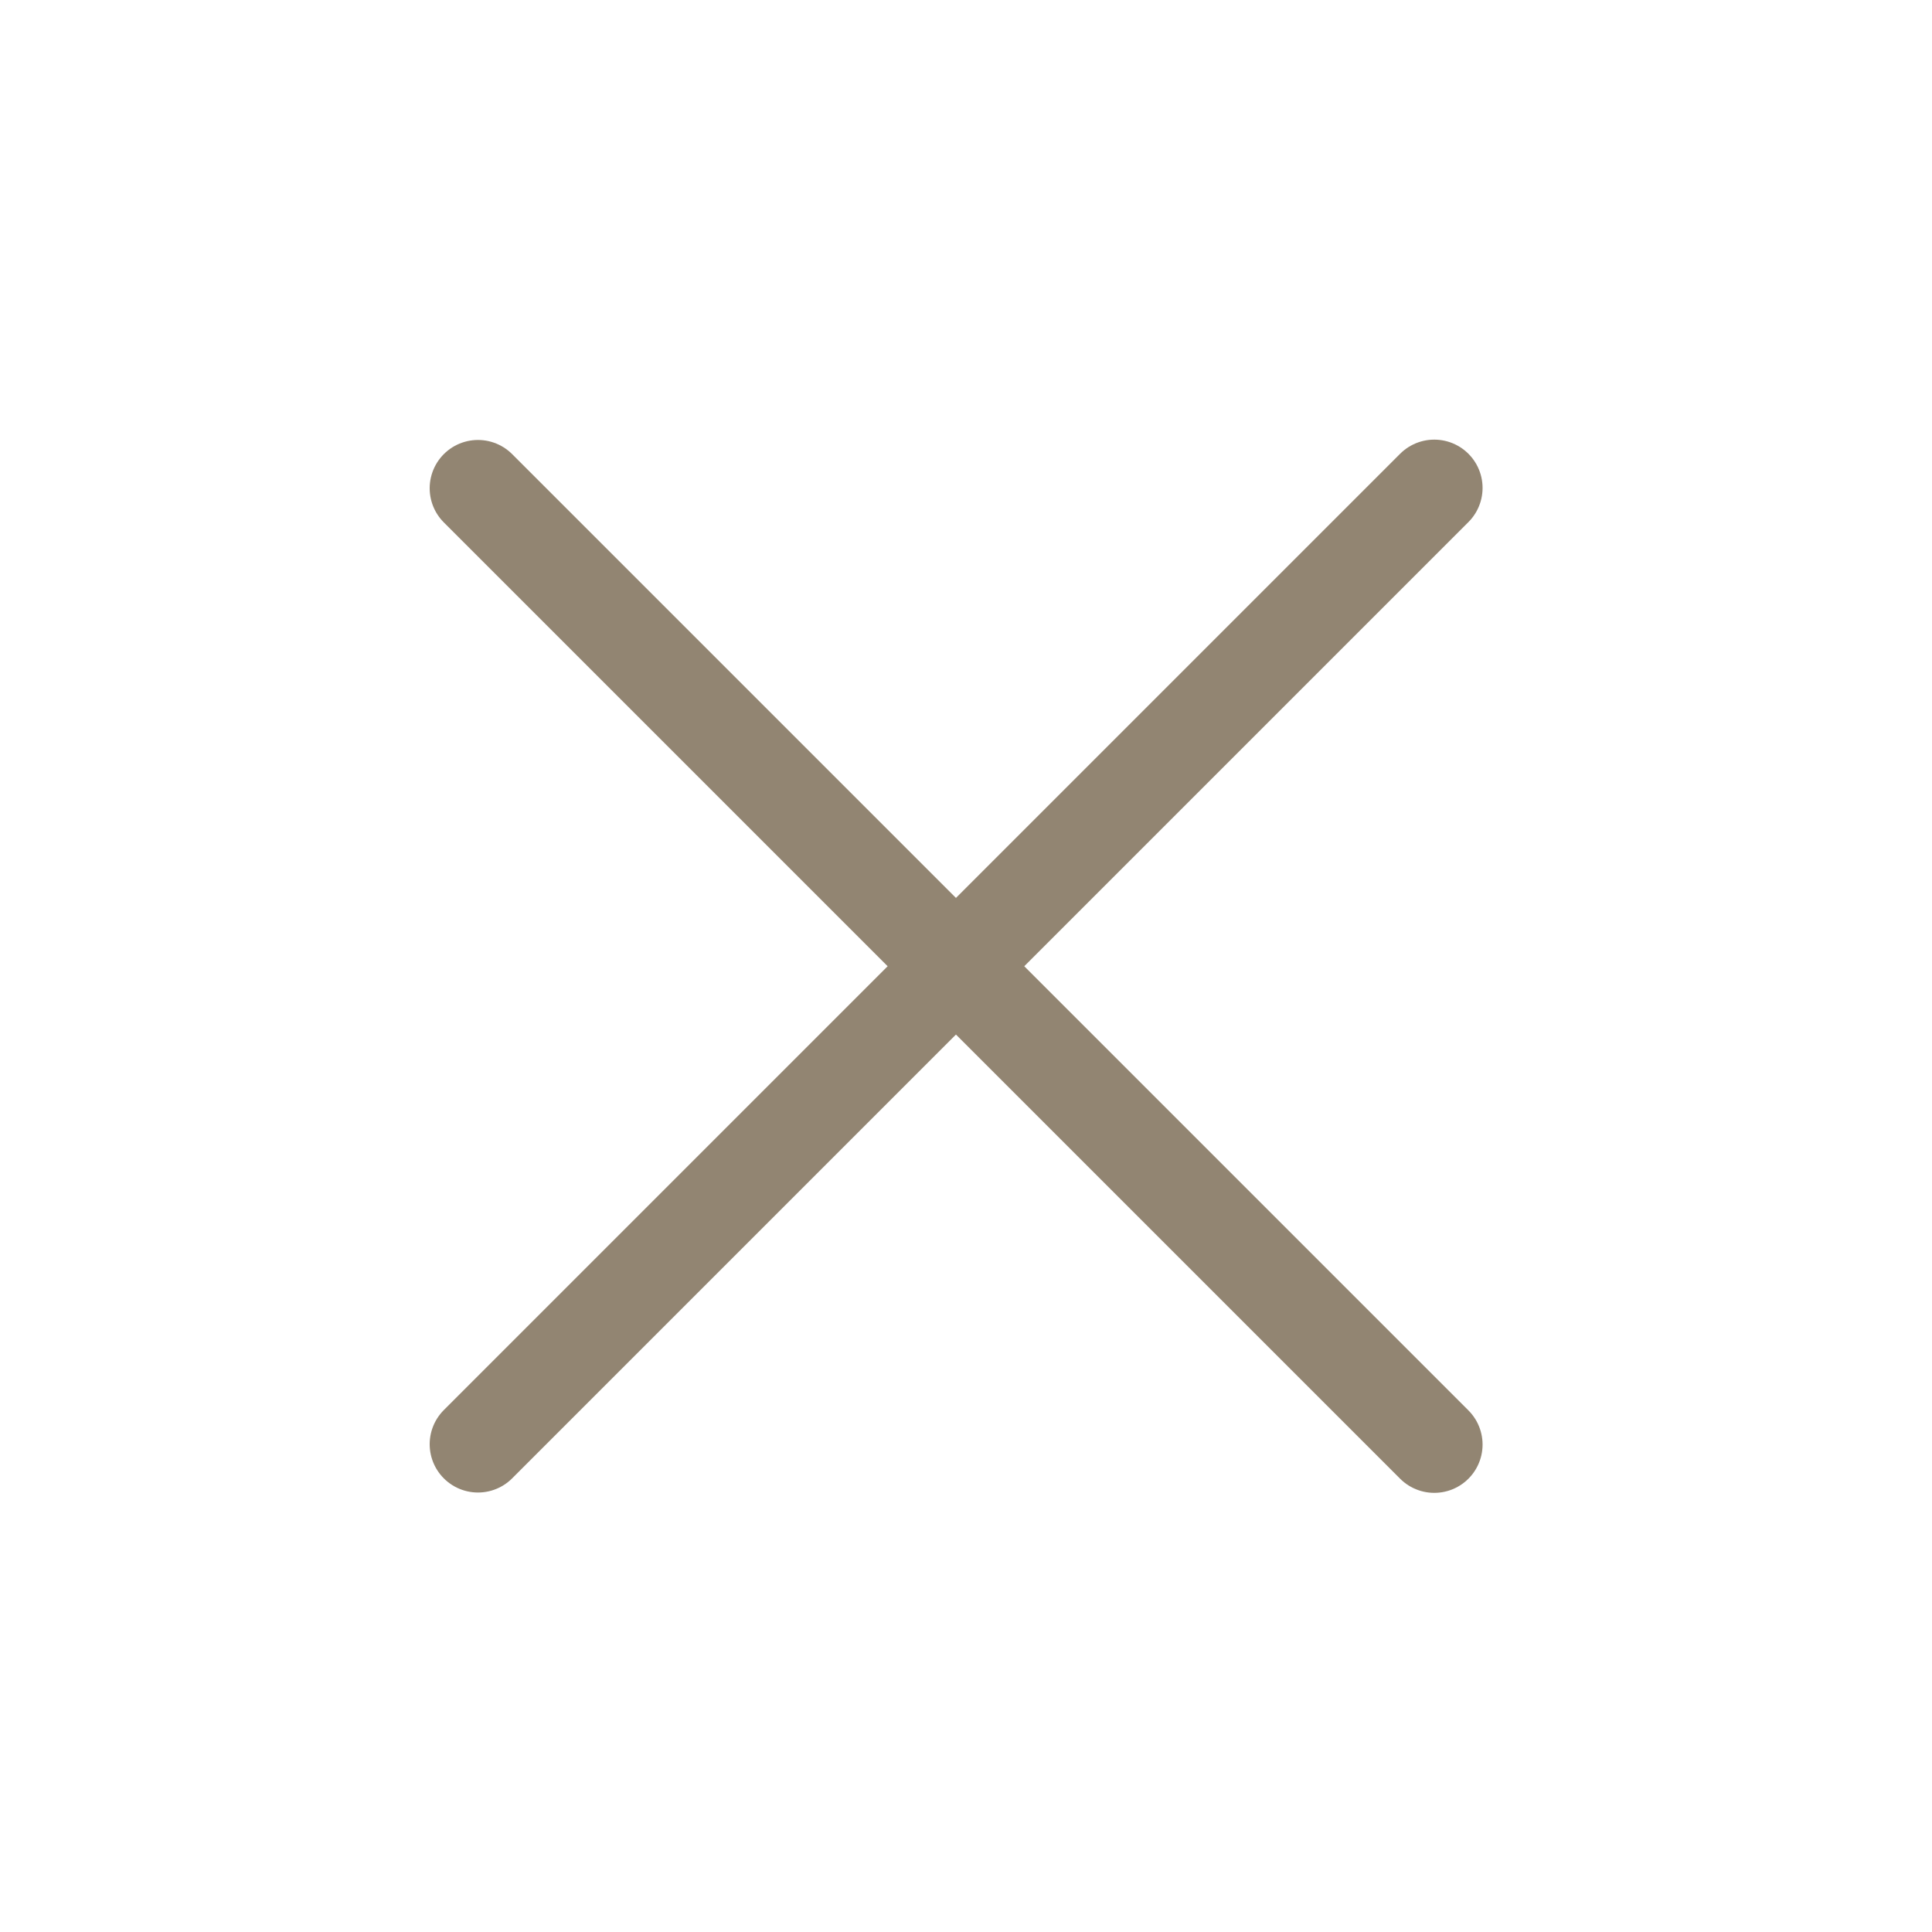 <svg width="40" height="40" viewBox="0 0 40 40" fill="none" xmlns="http://www.w3.org/2000/svg">
<path d="M9.896 29.901L29.695 10.102" stroke="#928572" stroke-width="2" stroke-linecap="round"/>
<path d="M29.695 29.908L9.896 10.109" stroke="#928572" stroke-width="2" stroke-linecap="round"/>
</svg>
